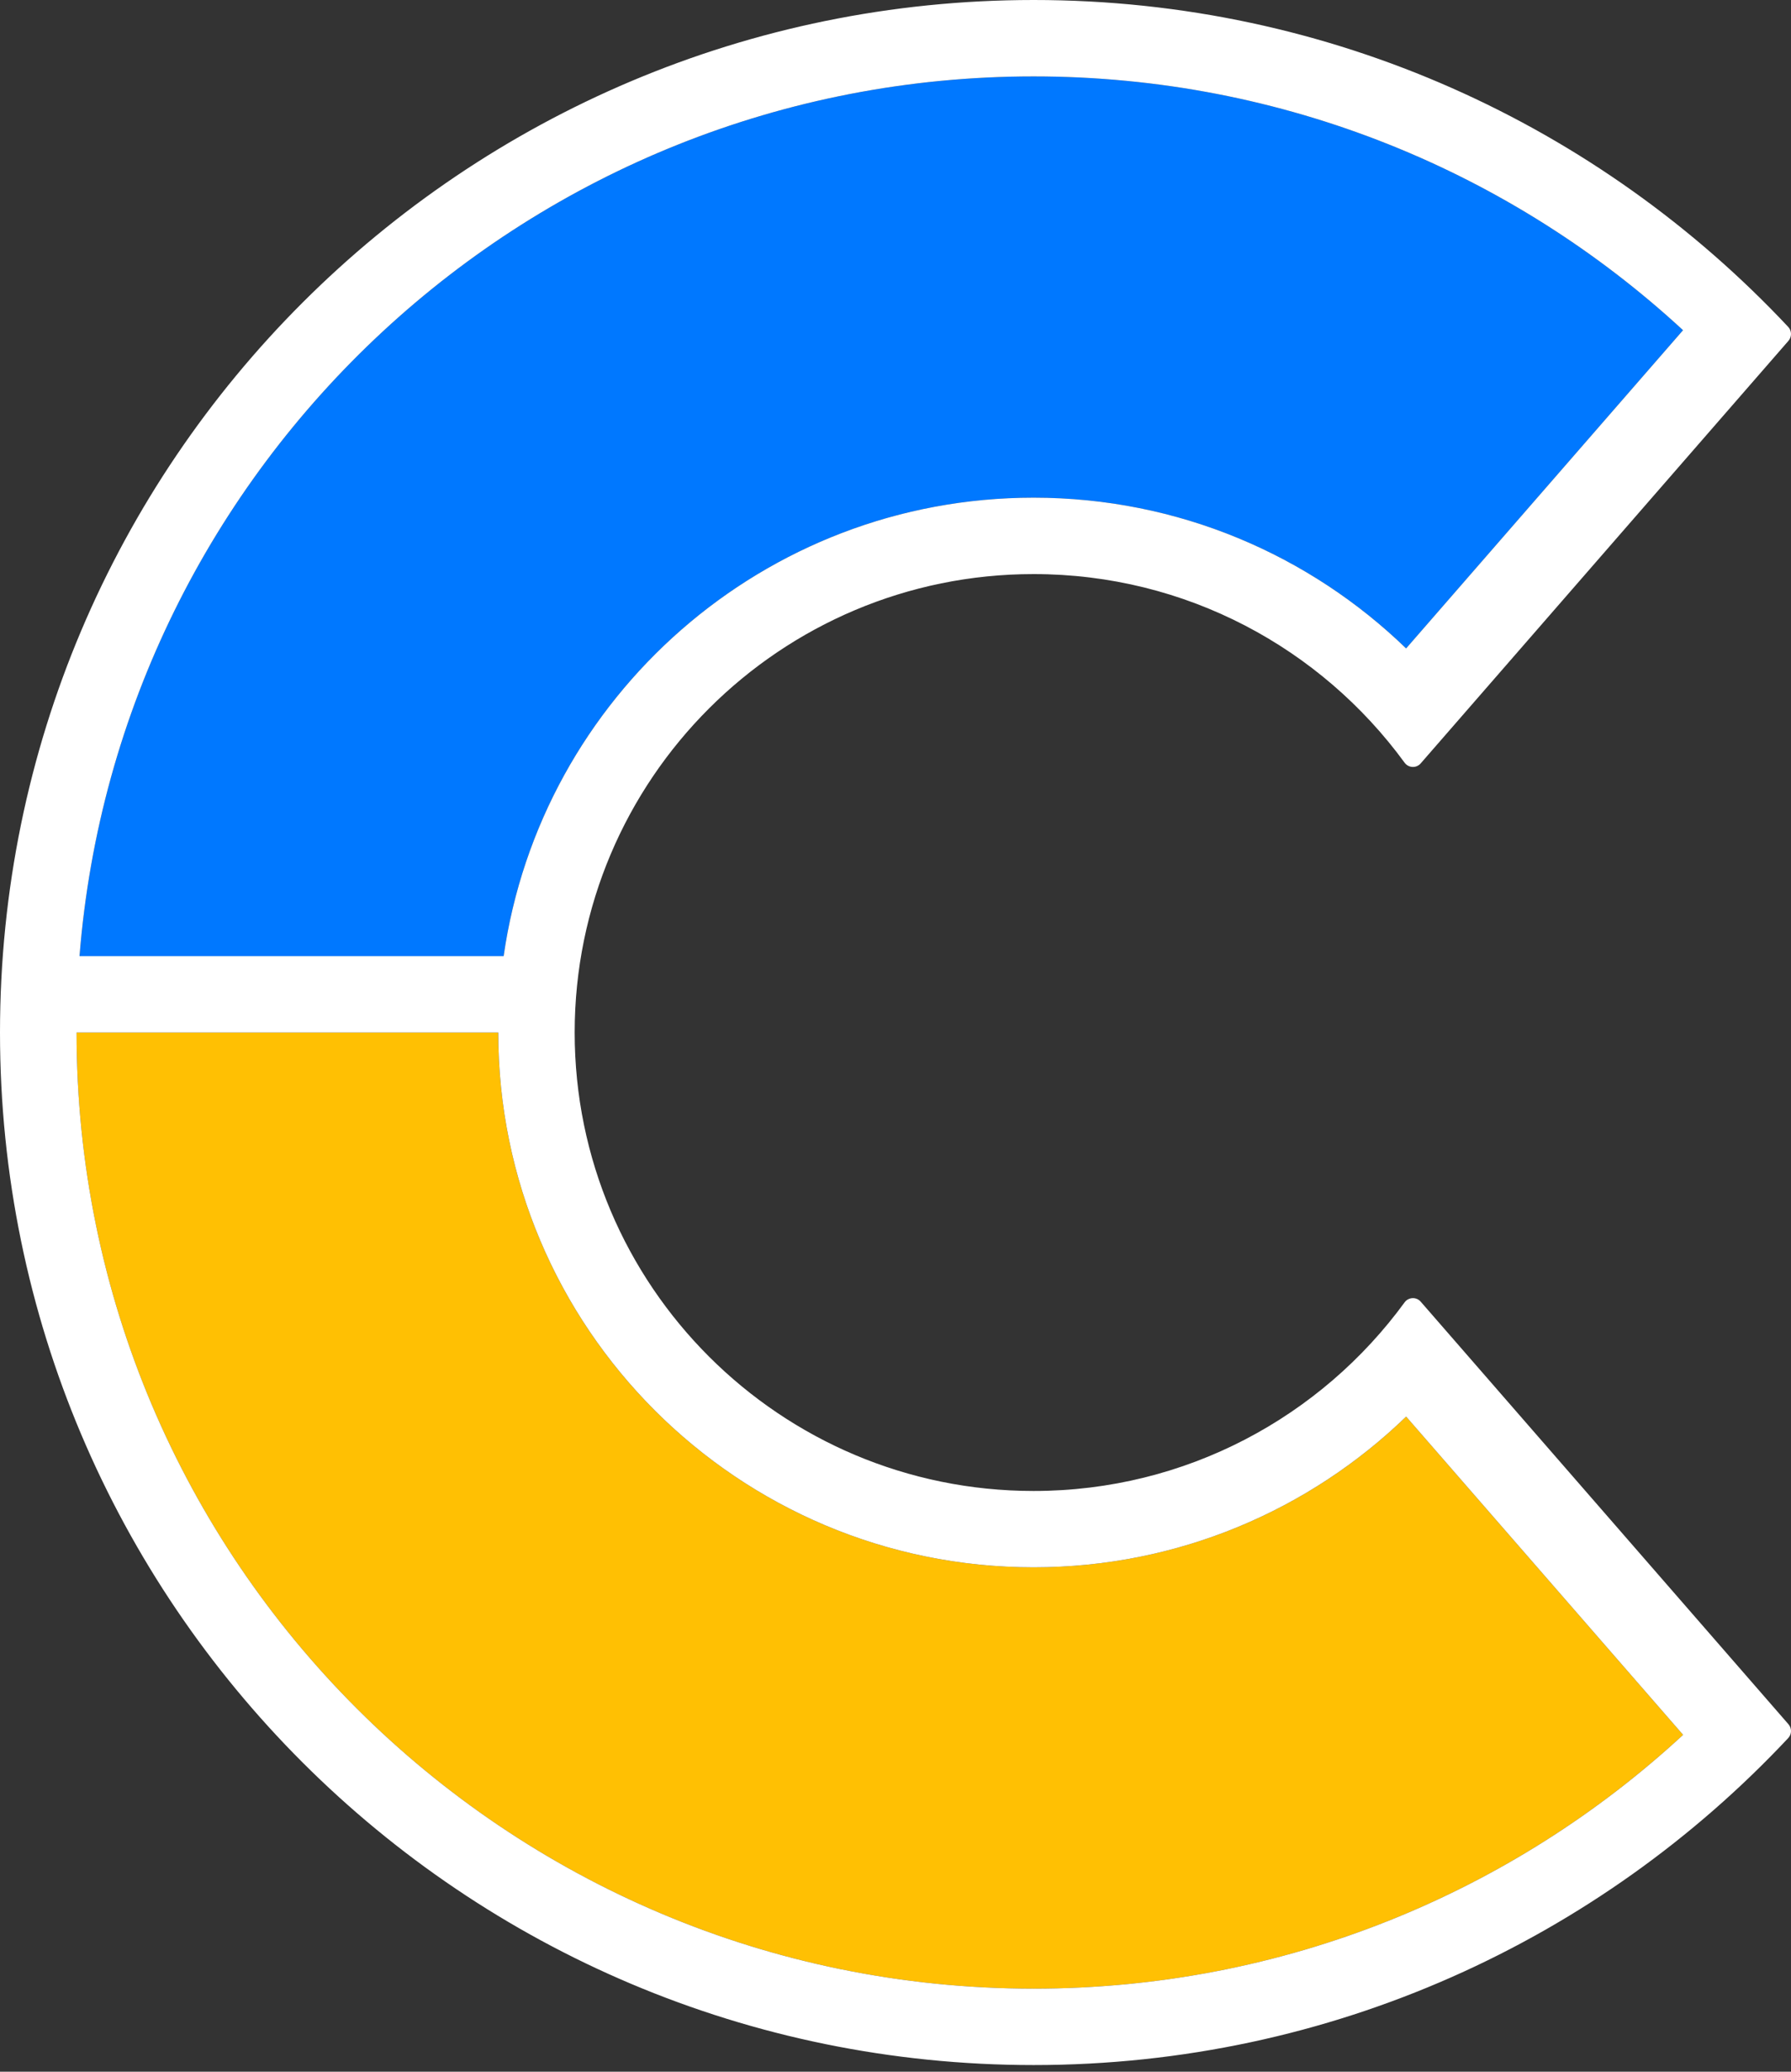 <svg width="160" height="185" viewBox="0 0 160 185" fill="none" xmlns="http://www.w3.org/2000/svg">
<rect x="0" y="0" width="160" height="185" fill="#333333" stroke="none"/>
<path d="M92.337 44.442C68.243 44.442 48.31 62.237 44.992 85.379H7.104C10.588 41.417 47.412 6.823 92.337 6.823C114.731 6.823 135.113 15.423 150.355 29.486L125.615 57.903C117.009 49.574 105.276 44.442 92.337 44.442Z" fill="#0078FF"/>
<path d="M92.336 139.957C65.922 139.957 44.512 118.579 44.512 92.203H6.838C6.838 139.355 45.121 177.582 92.342 177.582C114.737 177.582 135.119 168.988 150.361 154.918L125.621 126.502V126.496C117.009 134.825 105.276 139.957 92.336 139.957Z" fill="#FFC003"/>
<path fill-rule="evenodd" clip-rule="evenodd" d="M0 92.202C0 41.282 41.342 0 92.337 0C118.936 0 142.907 11.23 159.755 29.197C160.075 29.541 160.081 30.076 159.774 30.433L126.92 68.168C126.532 68.617 125.831 68.586 125.48 68.106C118.025 57.897 105.96 51.264 92.337 51.264C69.696 51.264 51.339 69.594 51.339 92.202H0ZM44.993 85.379C48.311 62.236 68.243 44.441 92.337 44.441C105.276 44.441 117.009 49.574 125.615 57.903L150.355 29.486C135.114 15.422 114.732 6.823 92.337 6.823C47.412 6.823 10.588 41.417 7.104 85.379H44.993ZM126.92 116.236L159.774 153.971C160.081 154.328 160.075 154.856 159.755 155.201C142.907 173.174 118.936 184.404 92.337 184.404C41.342 184.404 0 143.122 0 92.202H6.839C6.839 139.354 45.122 177.581 92.343 177.581C114.738 177.581 135.12 168.988 150.361 154.918L125.621 126.501V126.495C117.009 134.824 105.276 139.957 92.337 139.957C65.922 139.957 44.513 118.578 44.513 92.202H51.339C51.339 114.81 69.696 133.14 92.337 133.14C105.96 133.14 118.025 126.507 125.48 116.298C125.824 115.824 126.532 115.787 126.92 116.236Z" fill="white"/>
</svg>
